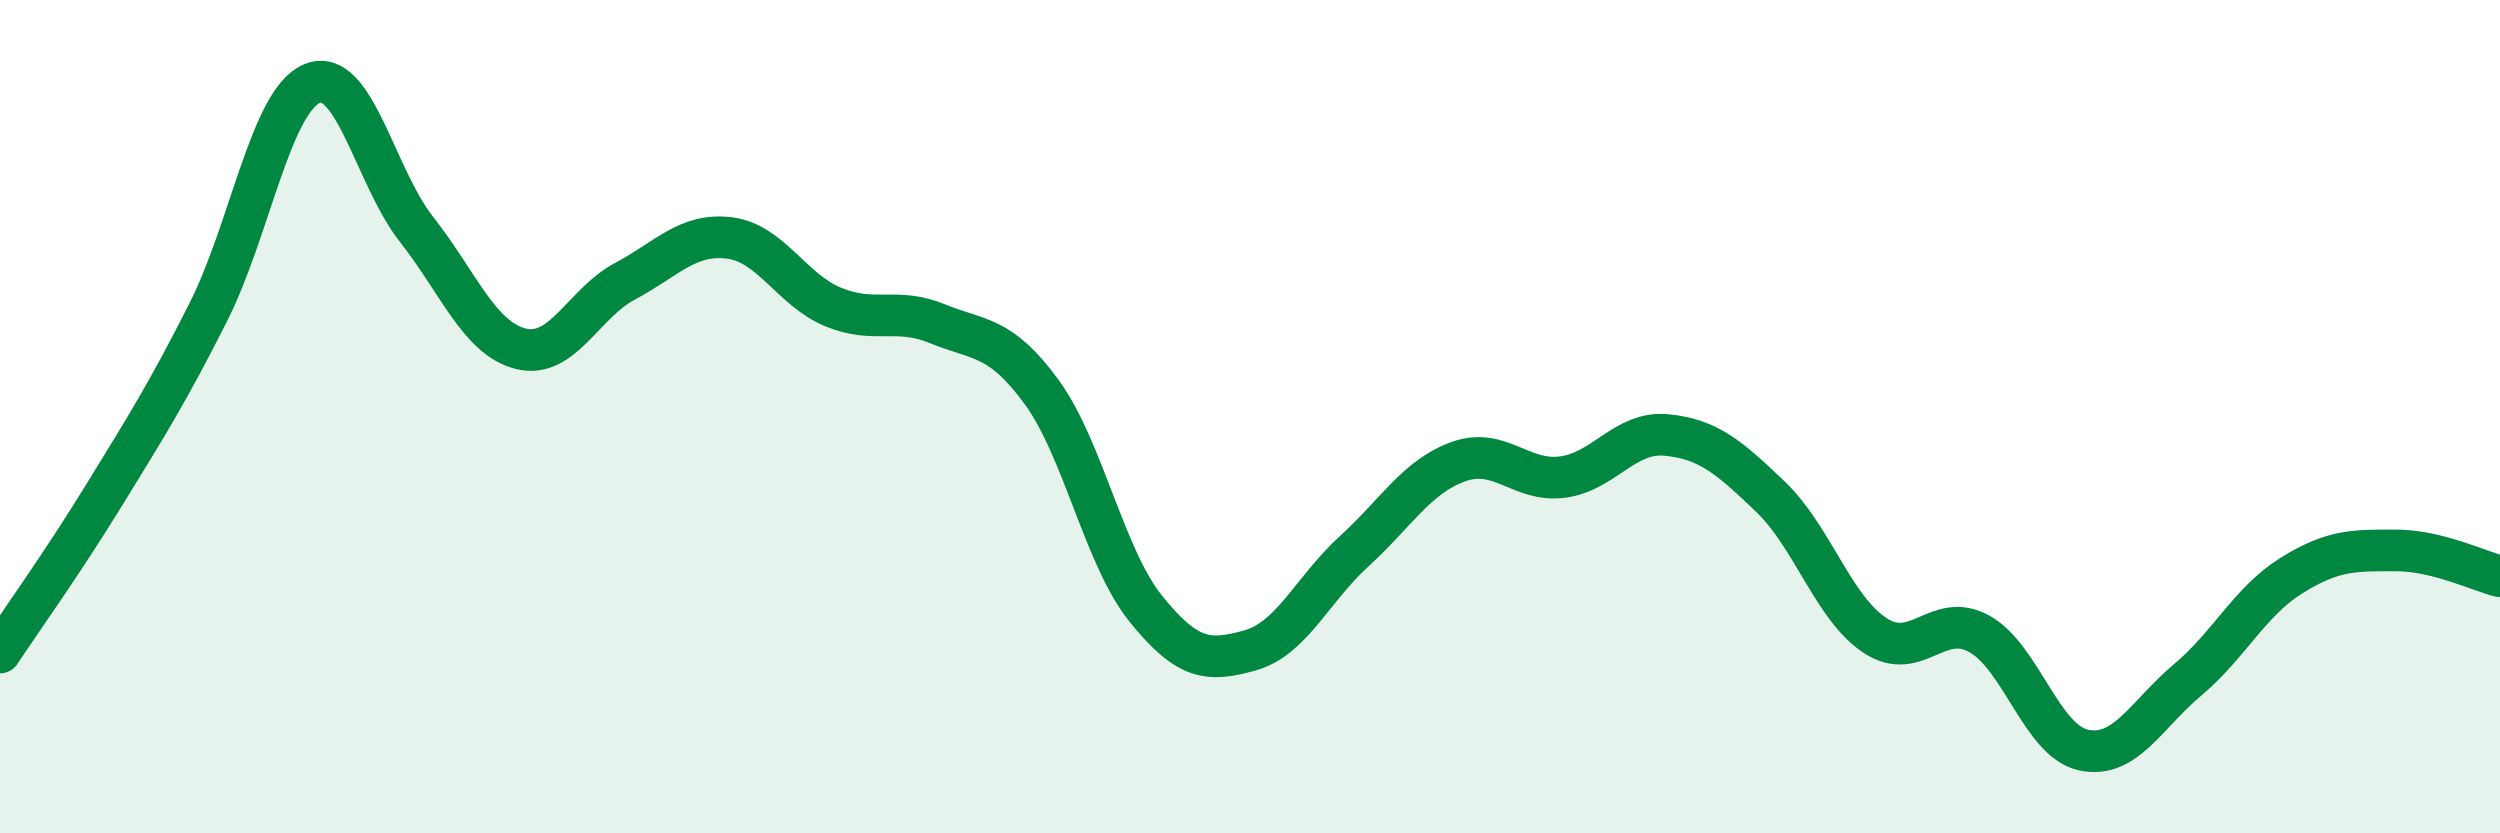 
    <svg width="60" height="20" viewBox="0 0 60 20" xmlns="http://www.w3.org/2000/svg">
      <path
        d="M 0,15.66 C 0.5,14.9 1.5,13.51 2.5,11.88 C 3.5,10.25 4,9.47 5,7.49 C 6,5.51 6.5,2.4 7.5,2 C 8.5,1.6 9,4.24 10,5.51 C 11,6.78 11.5,8.12 12.5,8.37 C 13.5,8.62 14,7.28 15,6.75 C 16,6.22 16.5,5.59 17.5,5.71 C 18.5,5.83 19,6.96 20,7.37 C 21,7.78 21.5,7.36 22.5,7.77 C 23.5,8.18 24,8.04 25,9.41 C 26,10.78 26.5,13.37 27.5,14.61 C 28.5,15.85 29,15.89 30,15.61 C 31,15.33 31.5,14.14 32.5,13.23 C 33.5,12.32 34,11.44 35,11.08 C 36,10.72 36.5,11.58 37.5,11.45 C 38.5,11.32 39,10.34 40,10.44 C 41,10.54 41.5,10.97 42.5,11.93 C 43.5,12.89 44,14.59 45,15.25 C 46,15.91 46.5,14.66 47.5,15.21 C 48.5,15.76 49,17.78 50,18 C 51,18.22 51.5,17.16 52.5,16.32 C 53.5,15.48 54,14.43 55,13.81 C 56,13.19 56.5,13.21 57.5,13.21 C 58.5,13.21 59.5,13.71 60,13.83L60 20L0 20Z"
        fill="#008740"
        opacity="0.1"
        stroke-linecap="round"
        stroke-linejoin="round"
      />
      <path
        d="M 0,15.66 C 0.5,14.9 1.5,13.51 2.5,11.88 C 3.5,10.25 4,9.47 5,7.49 C 6,5.51 6.5,2.4 7.5,2 C 8.5,1.6 9,4.24 10,5.51 C 11,6.78 11.5,8.12 12.5,8.37 C 13.5,8.62 14,7.28 15,6.75 C 16,6.22 16.5,5.59 17.5,5.71 C 18.5,5.83 19,6.96 20,7.37 C 21,7.78 21.5,7.36 22.5,7.77 C 23.5,8.18 24,8.04 25,9.41 C 26,10.78 26.5,13.37 27.5,14.61 C 28.5,15.85 29,15.89 30,15.61 C 31,15.33 31.5,14.14 32.5,13.23 C 33.5,12.32 34,11.44 35,11.08 C 36,10.72 36.5,11.58 37.5,11.45 C 38.5,11.32 39,10.34 40,10.44 C 41,10.54 41.5,10.97 42.5,11.93 C 43.5,12.89 44,14.59 45,15.25 C 46,15.91 46.5,14.66 47.5,15.21 C 48.5,15.76 49,17.78 50,18 C 51,18.22 51.5,17.16 52.5,16.32 C 53.5,15.48 54,14.43 55,13.81 C 56,13.19 56.5,13.21 57.5,13.21 C 58.5,13.21 59.5,13.71 60,13.83"
        stroke="#008740"
        stroke-width="1"
        fill="none"
        stroke-linecap="round"
        stroke-linejoin="round"
      />
    </svg>
  